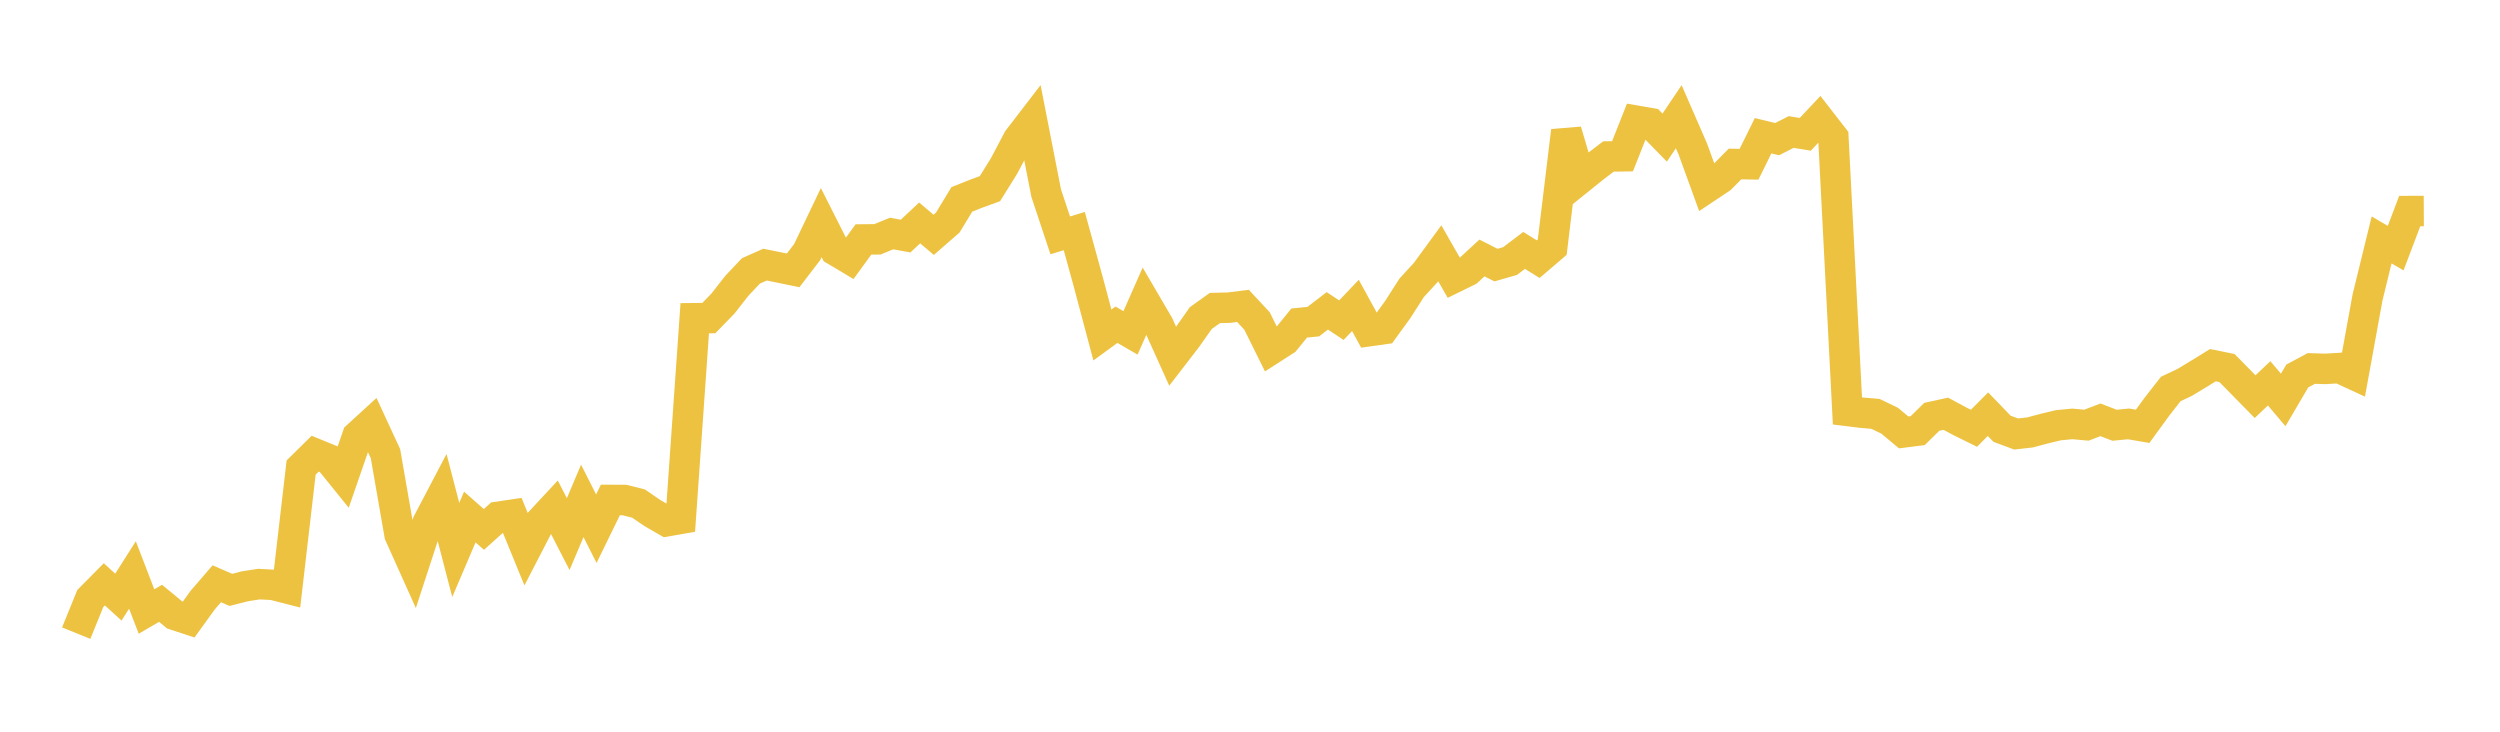 <svg width="164" height="48" xmlns="http://www.w3.org/2000/svg" xmlns:xlink="http://www.w3.org/1999/xlink"><path fill="none" stroke="rgb(237,194,64)" stroke-width="2" d="M5,41.535L5.922,39.265L6.844,38.333L7.766,39.17L8.689,37.718L9.611,40.116L10.533,39.577L11.455,40.338L12.377,40.641L13.299,39.364L14.222,38.295L15.144,38.697L16.066,38.46L16.988,38.318L17.91,38.366L18.832,38.602L19.754,30.67L20.677,29.76L21.599,30.138L22.521,31.278L23.443,28.61L24.365,27.767L25.287,29.76L26.21,35.067L27.132,37.119L28.054,34.291L28.976,32.535L29.898,36.078L30.82,33.917L31.743,34.73L32.665,33.903L33.587,33.766L34.509,36.021L35.431,34.238L36.353,33.245L37.275,35.038L38.198,32.858L39.12,34.683L40.042,32.796L40.964,32.801L41.886,33.033L42.808,33.662L43.731,34.196L44.653,34.035L45.575,20.876L46.497,20.867L47.419,19.921L48.341,18.744L49.263,17.769L50.186,17.359L51.108,17.547L52.03,17.736L52.952,16.534L53.874,14.604L54.796,16.428L55.719,16.978L56.641,15.709L57.563,15.7L58.485,15.319L59.407,15.487L60.329,14.624L61.251,15.405L62.174,14.6L63.096,13.08L64.018,12.713L64.94,12.376L65.862,10.894L66.784,9.148L67.707,7.947L68.629,12.665L69.551,15.439L70.473,15.159L71.395,18.508L72.317,21.976L73.24,21.301L74.162,21.837L75.084,19.747L76.006,21.325L76.928,23.371L77.85,22.174L78.772,20.867L79.695,20.206L80.617,20.182L81.539,20.066L82.461,21.056L83.383,22.919L84.305,22.327L85.228,21.191L86.15,21.1L87.072,20.392L87.994,21.004L88.916,20.036L89.838,21.721L90.76,21.591L91.683,20.32L92.605,18.881L93.527,17.876L94.449,16.615L95.371,18.227L96.293,17.775L97.216,16.923L98.138,17.39L99.06,17.125L99.982,16.427L100.904,17L101.826,16.211L102.749,8.586L103.671,11.708L104.593,10.967L105.515,10.265L106.437,10.251L107.359,7.923L108.281,8.083L109.204,9.026L110.126,7.657L111.048,9.772L111.97,12.308L112.892,11.693L113.814,10.759L114.737,10.774L115.659,8.905L116.581,9.128L117.503,8.659L118.425,8.813L119.347,7.831L120.269,9.017L121.192,26.958L122.114,27.071L123.036,27.151L123.958,27.597L124.88,28.366L125.802,28.249L126.725,27.343L127.647,27.141L128.569,27.639L129.491,28.094L130.413,27.17L131.335,28.127L132.257,28.47L133.18,28.366L134.102,28.118L135.024,27.897L135.946,27.808L136.868,27.892L137.79,27.54L138.713,27.897L139.635,27.808L140.557,27.967L141.479,26.7L142.401,25.518L143.323,25.081L144.246,24.523L145.168,23.955L146.09,24.143L147.012,25.081L147.934,26.02L148.856,25.147L149.778,26.236L150.701,24.664L151.623,24.171L152.545,24.199L153.467,24.143L154.389,24.57L155.311,19.507L156.234,15.738L157.156,16.277L158.078,13.846L159,13.842"></path></svg>